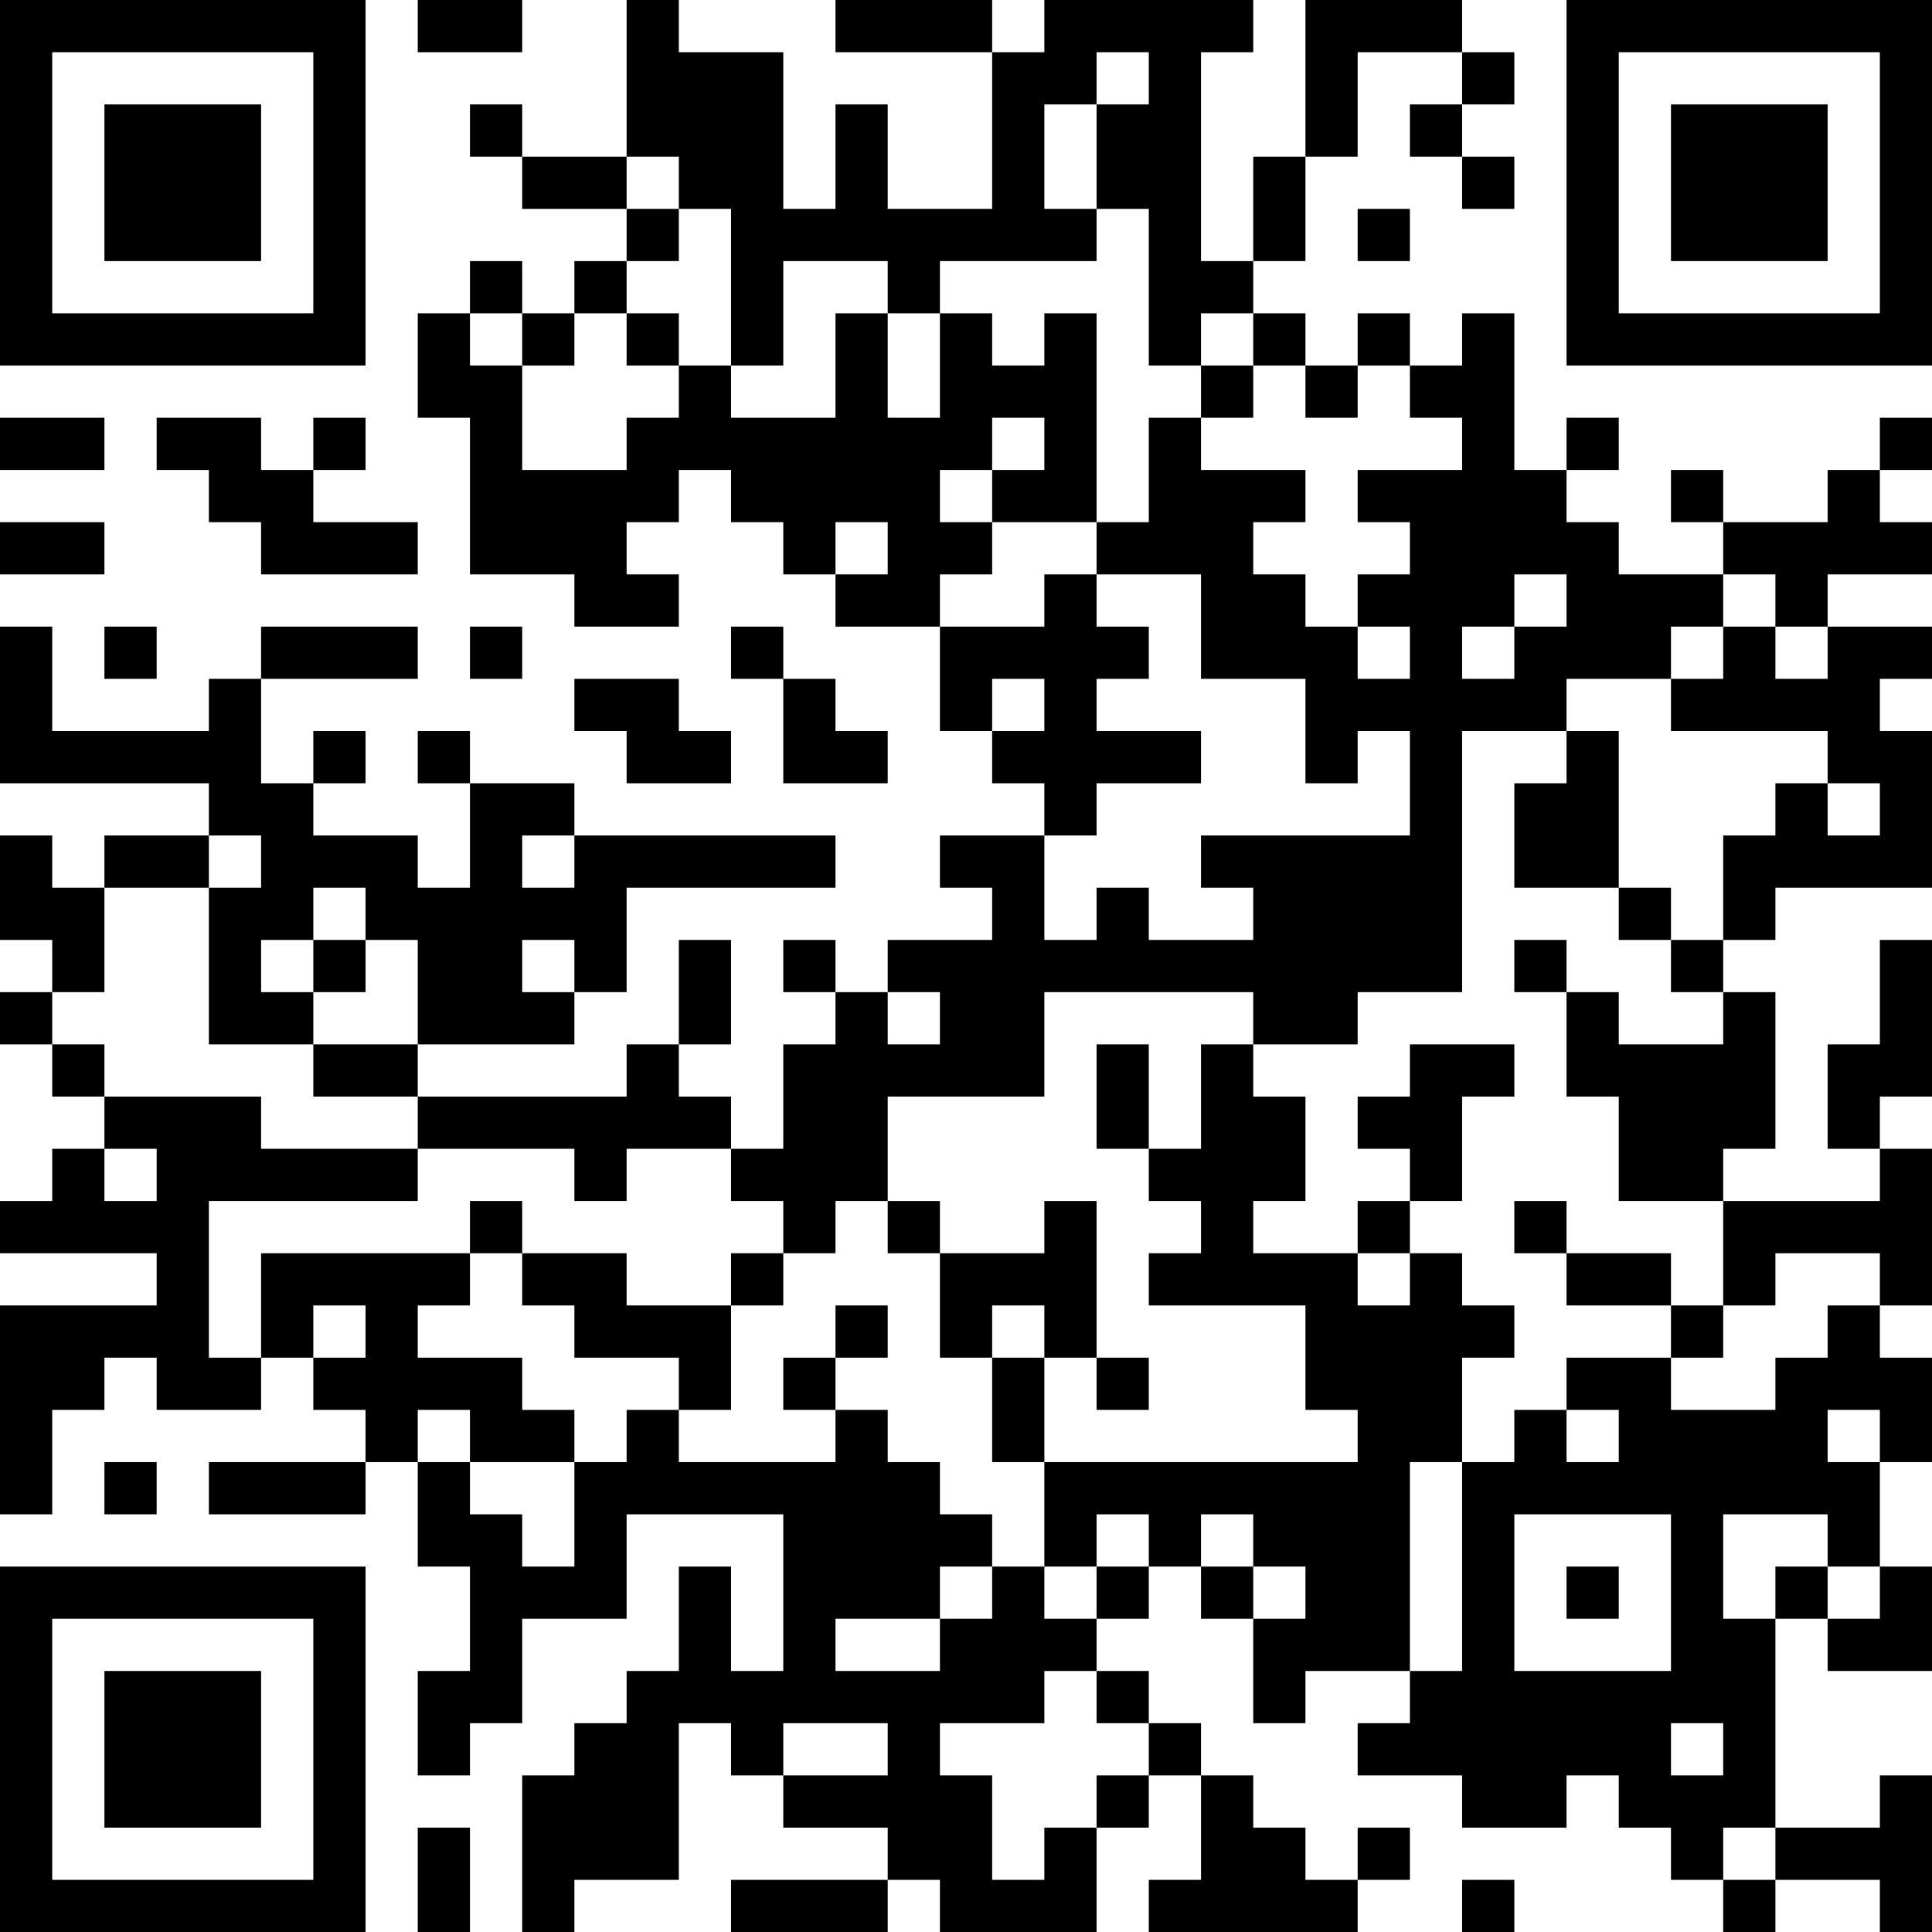 <?xml version="1.0" encoding="UTF-8"?>
<svg xmlns="http://www.w3.org/2000/svg" version="1.1" width="250" height="250" viewBox="0 0 250 250"><rect x="0" y="0" width="250" height="250" fill="#ffffff"/><g transform="scale(6.757)"><g transform="translate(0,0)"><path fill-rule="evenodd" d="M8 0L8 1L10 1L10 0ZM12 0L12 3L10 3L10 2L9 2L9 3L10 3L10 4L12 4L12 5L11 5L11 6L10 6L10 5L9 5L9 6L8 6L8 8L9 8L9 11L11 11L11 12L13 12L13 11L12 11L12 10L13 10L13 9L14 9L14 10L15 10L15 11L16 11L16 12L18 12L18 14L19 14L19 15L20 15L20 16L18 16L18 17L19 17L19 18L17 18L17 19L16 19L16 18L15 18L15 19L16 19L16 20L15 20L15 22L14 22L14 21L13 21L13 20L14 20L14 18L13 18L13 20L12 20L12 21L8 21L8 20L11 20L11 19L12 19L12 17L16 17L16 16L11 16L11 15L9 15L9 14L8 14L8 15L9 15L9 17L8 17L8 16L6 16L6 15L7 15L7 14L6 14L6 15L5 15L5 13L8 13L8 12L5 12L5 13L4 13L4 14L1 14L1 12L0 12L0 15L4 15L4 16L2 16L2 17L1 17L1 16L0 16L0 18L1 18L1 19L0 19L0 20L1 20L1 21L2 21L2 22L1 22L1 23L0 23L0 24L3 24L3 25L0 25L0 29L1 29L1 27L2 27L2 26L3 26L3 27L5 27L5 26L6 26L6 27L7 27L7 28L4 28L4 29L7 29L7 28L8 28L8 30L9 30L9 32L8 32L8 34L9 34L9 33L10 33L10 31L12 31L12 29L15 29L15 32L14 32L14 30L13 30L13 32L12 32L12 33L11 33L11 34L10 34L10 37L11 37L11 36L13 36L13 33L14 33L14 34L15 34L15 35L17 35L17 36L14 36L14 37L17 37L17 36L18 36L18 37L21 37L21 35L22 35L22 34L23 34L23 36L22 36L22 37L26 37L26 36L27 36L27 35L26 35L26 36L25 36L25 35L24 35L24 34L23 34L23 33L22 33L22 32L21 32L21 31L22 31L22 30L23 30L23 31L24 31L24 33L25 33L25 32L27 32L27 33L26 33L26 34L28 34L28 35L30 35L30 34L31 34L31 35L32 35L32 36L33 36L33 37L34 37L34 36L36 36L36 37L37 37L37 34L36 34L36 35L34 35L34 31L35 31L35 32L37 32L37 30L36 30L36 28L37 28L37 26L36 26L36 25L37 25L37 22L36 22L36 21L37 21L37 18L36 18L36 20L35 20L35 22L36 22L36 23L33 23L33 22L34 22L34 19L33 19L33 18L34 18L34 17L37 17L37 14L36 14L36 13L37 13L37 12L35 12L35 11L37 11L37 10L36 10L36 9L37 9L37 8L36 8L36 9L35 9L35 10L33 10L33 9L32 9L32 10L33 10L33 11L31 11L31 10L30 10L30 9L31 9L31 8L30 8L30 9L29 9L29 6L28 6L28 7L27 7L27 6L26 6L26 7L25 7L25 6L24 6L24 5L25 5L25 3L26 3L26 1L28 1L28 2L27 2L27 3L28 3L28 4L29 4L29 3L28 3L28 2L29 2L29 1L28 1L28 0L25 0L25 3L24 3L24 5L23 5L23 1L24 1L24 0L20 0L20 1L19 1L19 0L16 0L16 1L19 1L19 4L17 4L17 2L16 2L16 4L15 4L15 1L13 1L13 0ZM21 1L21 2L20 2L20 4L21 4L21 5L18 5L18 6L17 6L17 5L15 5L15 7L14 7L14 4L13 4L13 3L12 3L12 4L13 4L13 5L12 5L12 6L11 6L11 7L10 7L10 6L9 6L9 7L10 7L10 9L12 9L12 8L13 8L13 7L14 7L14 8L16 8L16 6L17 6L17 8L18 8L18 6L19 6L19 7L20 7L20 6L21 6L21 10L19 10L19 9L20 9L20 8L19 8L19 9L18 9L18 10L19 10L19 11L18 11L18 12L20 12L20 11L21 11L21 12L22 12L22 13L21 13L21 14L23 14L23 15L21 15L21 16L20 16L20 18L21 18L21 17L22 17L22 18L24 18L24 17L23 17L23 16L27 16L27 14L26 14L26 15L25 15L25 13L23 13L23 11L21 11L21 10L22 10L22 8L23 8L23 9L25 9L25 10L24 10L24 11L25 11L25 12L26 12L26 13L27 13L27 12L26 12L26 11L27 11L27 10L26 10L26 9L28 9L28 8L27 8L27 7L26 7L26 8L25 8L25 7L24 7L24 6L23 6L23 7L22 7L22 4L21 4L21 2L22 2L22 1ZM26 4L26 5L27 5L27 4ZM12 6L12 7L13 7L13 6ZM23 7L23 8L24 8L24 7ZM0 8L0 9L2 9L2 8ZM3 8L3 9L4 9L4 10L5 10L5 11L8 11L8 10L6 10L6 9L7 9L7 8L6 8L6 9L5 9L5 8ZM0 10L0 11L2 11L2 10ZM16 10L16 11L17 11L17 10ZM29 11L29 12L28 12L28 13L29 13L29 12L30 12L30 11ZM33 11L33 12L32 12L32 13L30 13L30 14L28 14L28 19L26 19L26 20L24 20L24 19L20 19L20 21L17 21L17 23L16 23L16 24L15 24L15 23L14 23L14 22L12 22L12 23L11 23L11 22L8 22L8 21L6 21L6 20L8 20L8 18L7 18L7 17L6 17L6 18L5 18L5 19L6 19L6 20L4 20L4 17L5 17L5 16L4 16L4 17L2 17L2 19L1 19L1 20L2 20L2 21L5 21L5 22L8 22L8 23L4 23L4 26L5 26L5 24L9 24L9 25L8 25L8 26L10 26L10 27L11 27L11 28L9 28L9 27L8 27L8 28L9 28L9 29L10 29L10 30L11 30L11 28L12 28L12 27L13 27L13 28L16 28L16 27L17 27L17 28L18 28L18 29L19 29L19 30L18 30L18 31L16 31L16 32L18 32L18 31L19 31L19 30L20 30L20 31L21 31L21 30L22 30L22 29L21 29L21 30L20 30L20 28L26 28L26 27L25 27L25 25L22 25L22 24L23 24L23 23L22 23L22 22L23 22L23 20L24 20L24 21L25 21L25 23L24 23L24 24L26 24L26 25L27 25L27 24L28 24L28 25L29 25L29 26L28 26L28 28L27 28L27 32L28 32L28 28L29 28L29 27L30 27L30 28L31 28L31 27L30 27L30 26L32 26L32 27L34 27L34 26L35 26L35 25L36 25L36 24L34 24L34 25L33 25L33 23L31 23L31 21L30 21L30 19L31 19L31 20L33 20L33 19L32 19L32 18L33 18L33 16L34 16L34 15L35 15L35 16L36 16L36 15L35 15L35 14L32 14L32 13L33 13L33 12L34 12L34 13L35 13L35 12L34 12L34 11ZM2 12L2 13L3 13L3 12ZM9 12L9 13L10 13L10 12ZM14 12L14 13L15 13L15 15L17 15L17 14L16 14L16 13L15 13L15 12ZM11 13L11 14L12 14L12 15L14 15L14 14L13 14L13 13ZM19 13L19 14L20 14L20 13ZM30 14L30 15L29 15L29 17L31 17L31 18L32 18L32 17L31 17L31 14ZM10 16L10 17L11 17L11 16ZM6 18L6 19L7 19L7 18ZM10 18L10 19L11 19L11 18ZM29 18L29 19L30 19L30 18ZM17 19L17 20L18 20L18 19ZM21 20L21 22L22 22L22 20ZM27 20L27 21L26 21L26 22L27 22L27 23L26 23L26 24L27 24L27 23L28 23L28 21L29 21L29 20ZM2 22L2 23L3 23L3 22ZM9 23L9 24L10 24L10 25L11 25L11 26L13 26L13 27L14 27L14 25L15 25L15 24L14 24L14 25L12 25L12 24L10 24L10 23ZM17 23L17 24L18 24L18 26L19 26L19 28L20 28L20 26L21 26L21 27L22 27L22 26L21 26L21 23L20 23L20 24L18 24L18 23ZM29 23L29 24L30 24L30 25L32 25L32 26L33 26L33 25L32 25L32 24L30 24L30 23ZM6 25L6 26L7 26L7 25ZM16 25L16 26L15 26L15 27L16 27L16 26L17 26L17 25ZM19 25L19 26L20 26L20 25ZM35 27L35 28L36 28L36 27ZM2 28L2 29L3 29L3 28ZM23 29L23 30L24 30L24 31L25 31L25 30L24 30L24 29ZM29 29L29 32L32 32L32 29ZM33 29L33 31L34 31L34 30L35 30L35 31L36 31L36 30L35 30L35 29ZM30 30L30 31L31 31L31 30ZM20 32L20 33L18 33L18 34L19 34L19 36L20 36L20 35L21 35L21 34L22 34L22 33L21 33L21 32ZM15 33L15 34L17 34L17 33ZM32 33L32 34L33 34L33 33ZM8 35L8 37L9 37L9 35ZM33 35L33 36L34 36L34 35ZM28 36L28 37L29 37L29 36ZM0 0L0 7L7 7L7 0ZM1 1L1 6L6 6L6 1ZM2 2L2 5L5 5L5 2ZM30 0L30 7L37 7L37 0ZM31 1L31 6L36 6L36 1ZM32 2L32 5L35 5L35 2ZM0 30L0 37L7 37L7 30ZM1 31L1 36L6 36L6 31ZM2 32L2 35L5 35L5 32Z" fill="#000000"/></g></g></svg>
